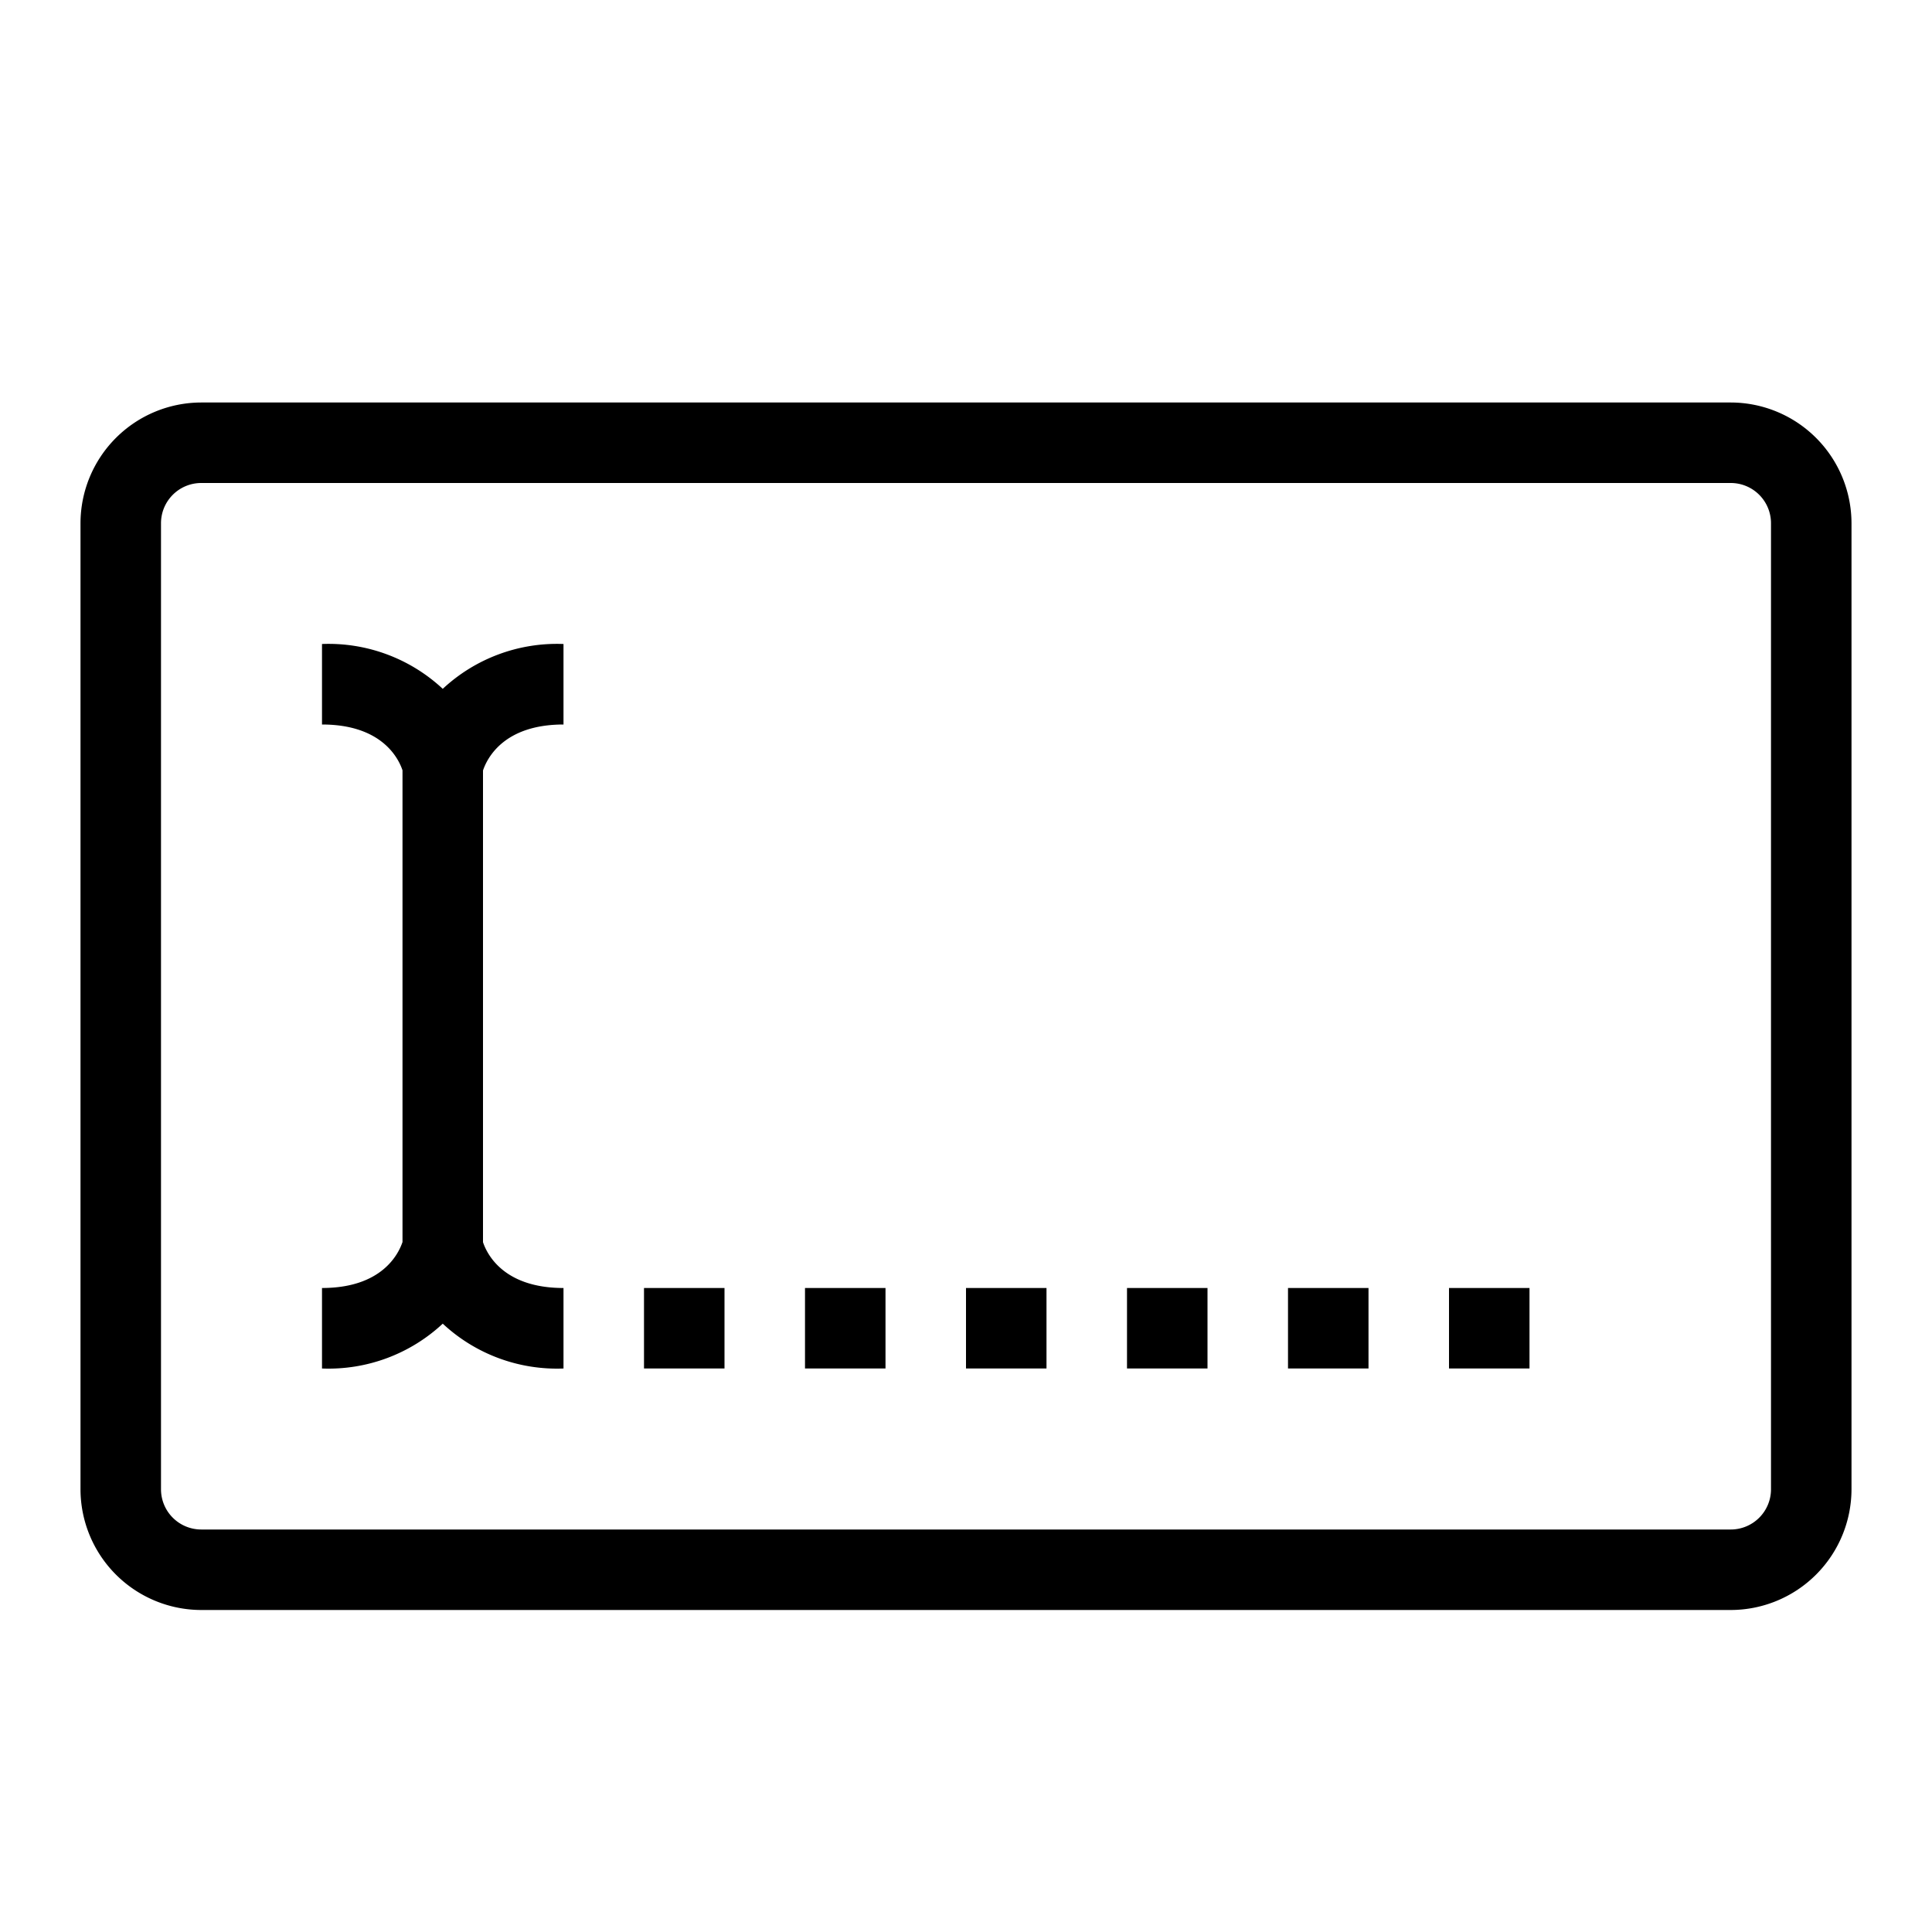 <?xml version="1.0" encoding="utf-8"?>
<svg width="800px" height="800px" viewBox="0 0 24 24" xmlns="http://www.w3.org/2000/svg"><path d="M5.5 8.557A2.08 2.08 0 0 1 7 8v1c-.74 0-.948.417-1 .571v5.86c.048.143.251.569 1 .569v1a2.08 2.08 0 0 1-1.5-.557A2.08 2.08 0 0 1 4 17v-1c.74 0 .948-.417 1-.571v-5.86C4.952 9.426 4.749 9 4 9V8a2.08 2.08 0 0 1 1.5.557zM23 6.5v12a1.502 1.502 0 0 1-1.5 1.5h-19A1.502 1.502 0 0 1 1 18.5v-12A1.502 1.502 0 0 1 2.5 5h19A1.502 1.502 0 0 1 23 6.5zm-1 0a.5.5 0 0 0-.5-.5h-19a.5.5 0 0 0-.5.5v12a.5.5 0 0 0 .5.5h19a.5.5 0 0 0 .5-.5zM12 17h1v-1h-1zm-2 0h1v-1h-1zm-2 0h1v-1H8zm6 0h1v-1h-1zm4 0h1v-1h-1zm-2 0h1v-1h-1z"/><path fill="none" d="M0 0h24v24H0z"/></svg>